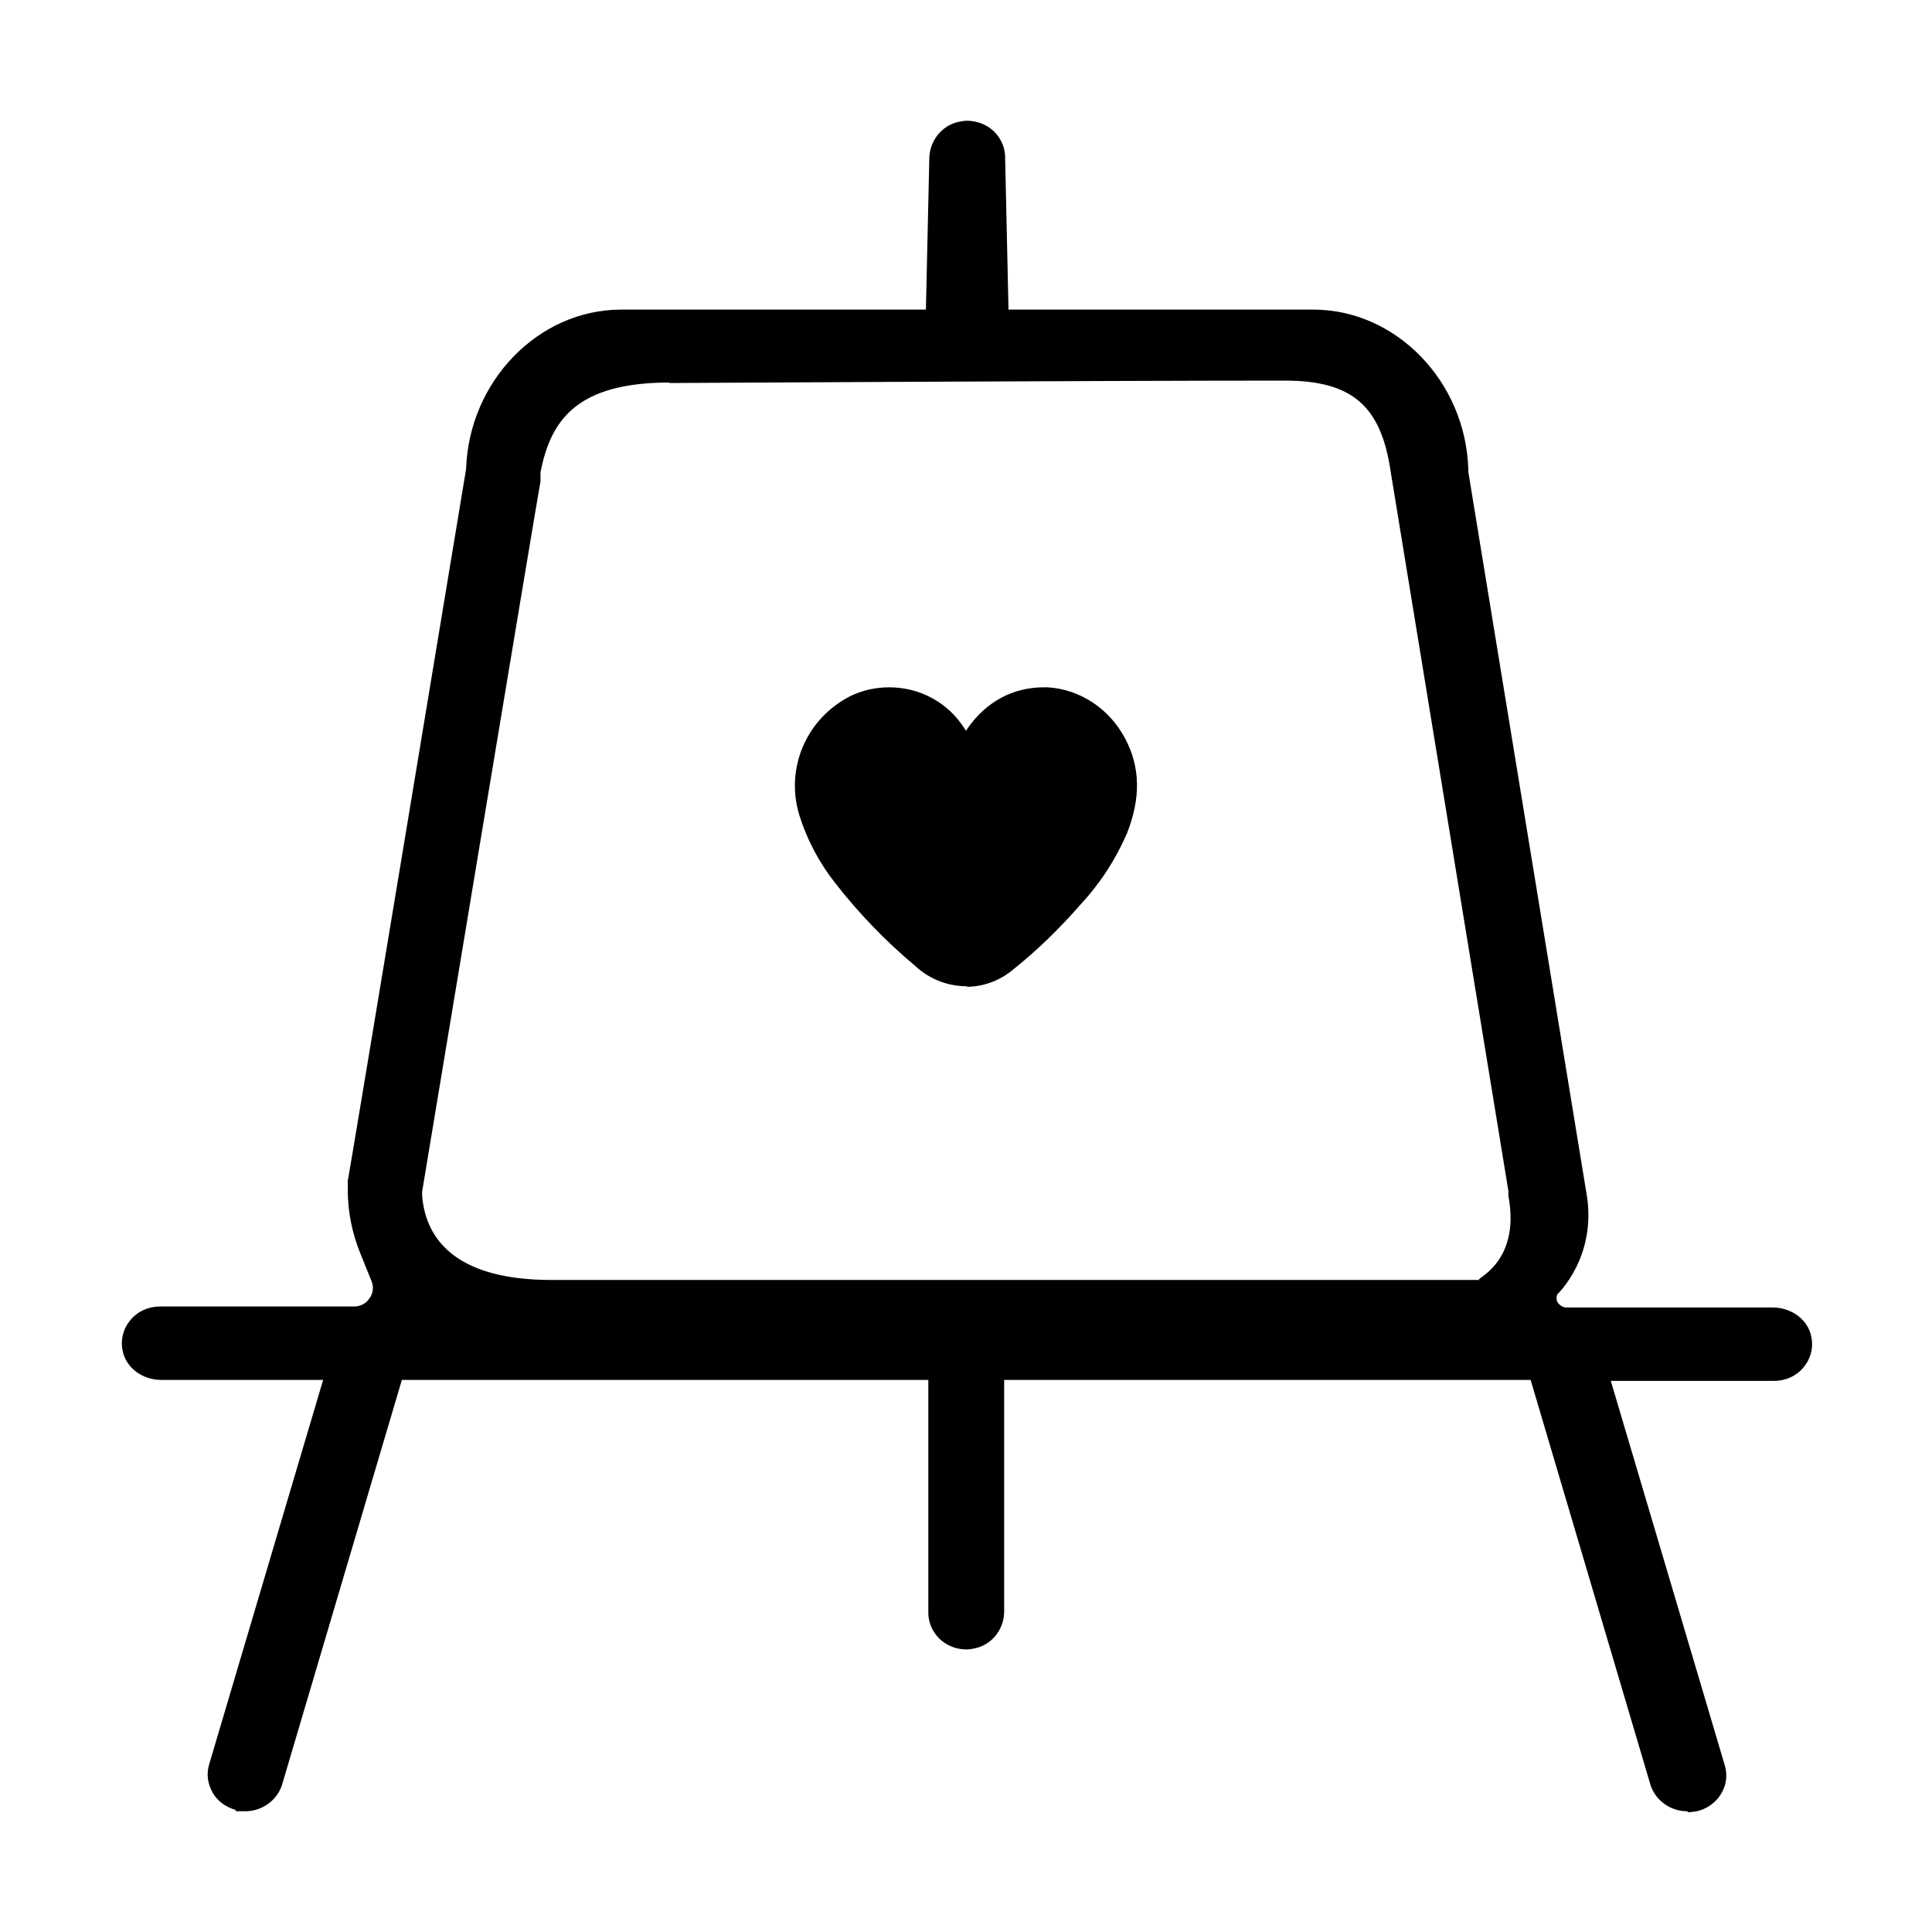 <?xml version="1.0" encoding="UTF-8"?>
<svg id="Capa_1" xmlns="http://www.w3.org/2000/svg" version="1.1" viewBox="0 0 400 400">
  <!-- Generator: Adobe Illustrator 29.1.0, SVG Export Plug-In . SVG Version: 2.1.0 Build 142)  -->
  <path d="M200.2,204.2c-4,0-7.8-1.5-10.7-4.2-6.1-5.1-11.7-10.9-16.6-17.2-3.3-4.2-5.8-8.9-7.4-14-3-9.8,1.5-20.1,10.6-24.7,2.5-1.2,5.2-1.8,8-1.8,6.3,0,12.1,3.1,15.5,8.4l.4.6.4-.6c3.8-5.4,9.3-8.4,15.7-8.4s.5,0,.8,0c6.7.4,12.8,4.4,16.1,10.7,3.1,5.9,3.2,12.3.3,19.6-2.4,5.5-5.6,10.4-9.7,14.8-4.2,4.8-8.8,9.3-13.8,13.3-2.6,2.2-5.9,3.5-9.3,3.6h-.3Z"/>
  <path d="M349.3,375c-3.5,0-6.6-2.3-7.6-5.5l-24.8-83.8h-109v47.9c0,3.8-2.6,7-6.2,7.7-.5.1-1.1.2-1.6.2-1.8,0-3.6-.6-5-1.7-1.8-1.4-2.9-3.6-2.9-5.9v-48.2h-109l-24.8,83.8c-1,3.2-4.1,5.5-7.6,5.5s-1.4,0-2.1-.3c-2-.6-3.7-1.8-4.7-3.6-1-1.8-1.3-3.8-.7-5.8l23.6-79.6h-33.5c-3.9,0-7.3-2.5-8-6-.5-2.3.1-4.6,1.6-6.4,1.5-1.8,3.7-2.8,6.1-2.8h40.1c1.4,0,2.6-.6,3.3-1.7.8-1.1.9-2.4.4-3.6l-2.3-5.7c-1.7-4.2-2.6-8.6-2.6-13.2v-1.8c.1,0,24.5-147.4,24.5-147.4.6-18.2,15-33,32.1-33h63.1l.7-31.2c0-3.7,2.6-7,6.2-7.7.5-.1,1.1-.2,1.6-.2,1.8,0,3.6.6,5,1.7,1.8,1.4,2.9,3.6,2.9,5.9l.7,31.5h63.1c17.1,0,31.5,14.8,32.1,33v.6s24.4,149,24.4,149c2.5,13.4-6,21.3-6,21.3-.2.6-.2,1.3.2,1.8.4.5,1,.9,1.7.9h42.7c3.9,0,7.3,2.5,8,6,.5,2.3-.1,4.6-1.6,6.4-1.5,1.8-3.7,2.8-6.1,2.8h-33.8l23.6,79.6c.7,2.4.2,4.8-1.4,6.8-1.1,1.3-2.6,2.3-4.4,2.7-.6.1-1.2.2-1.8.2ZM138.6,79.2c-19.2,0-24.6,7.8-26.7,18.6v1.9c-.1,0-24.5,147-24.5,147v.9c.8,9.7,7.9,17.4,26.7,17.4h192.3c-1.9,0,8.6-2.9,5.9-17.4v-1c0,0-24.4-149.1-24.4-149.1-2-13.5-8-18.7-21.9-18.7-37.4,0-127.5.5-127.5.5Z"/>
</svg>